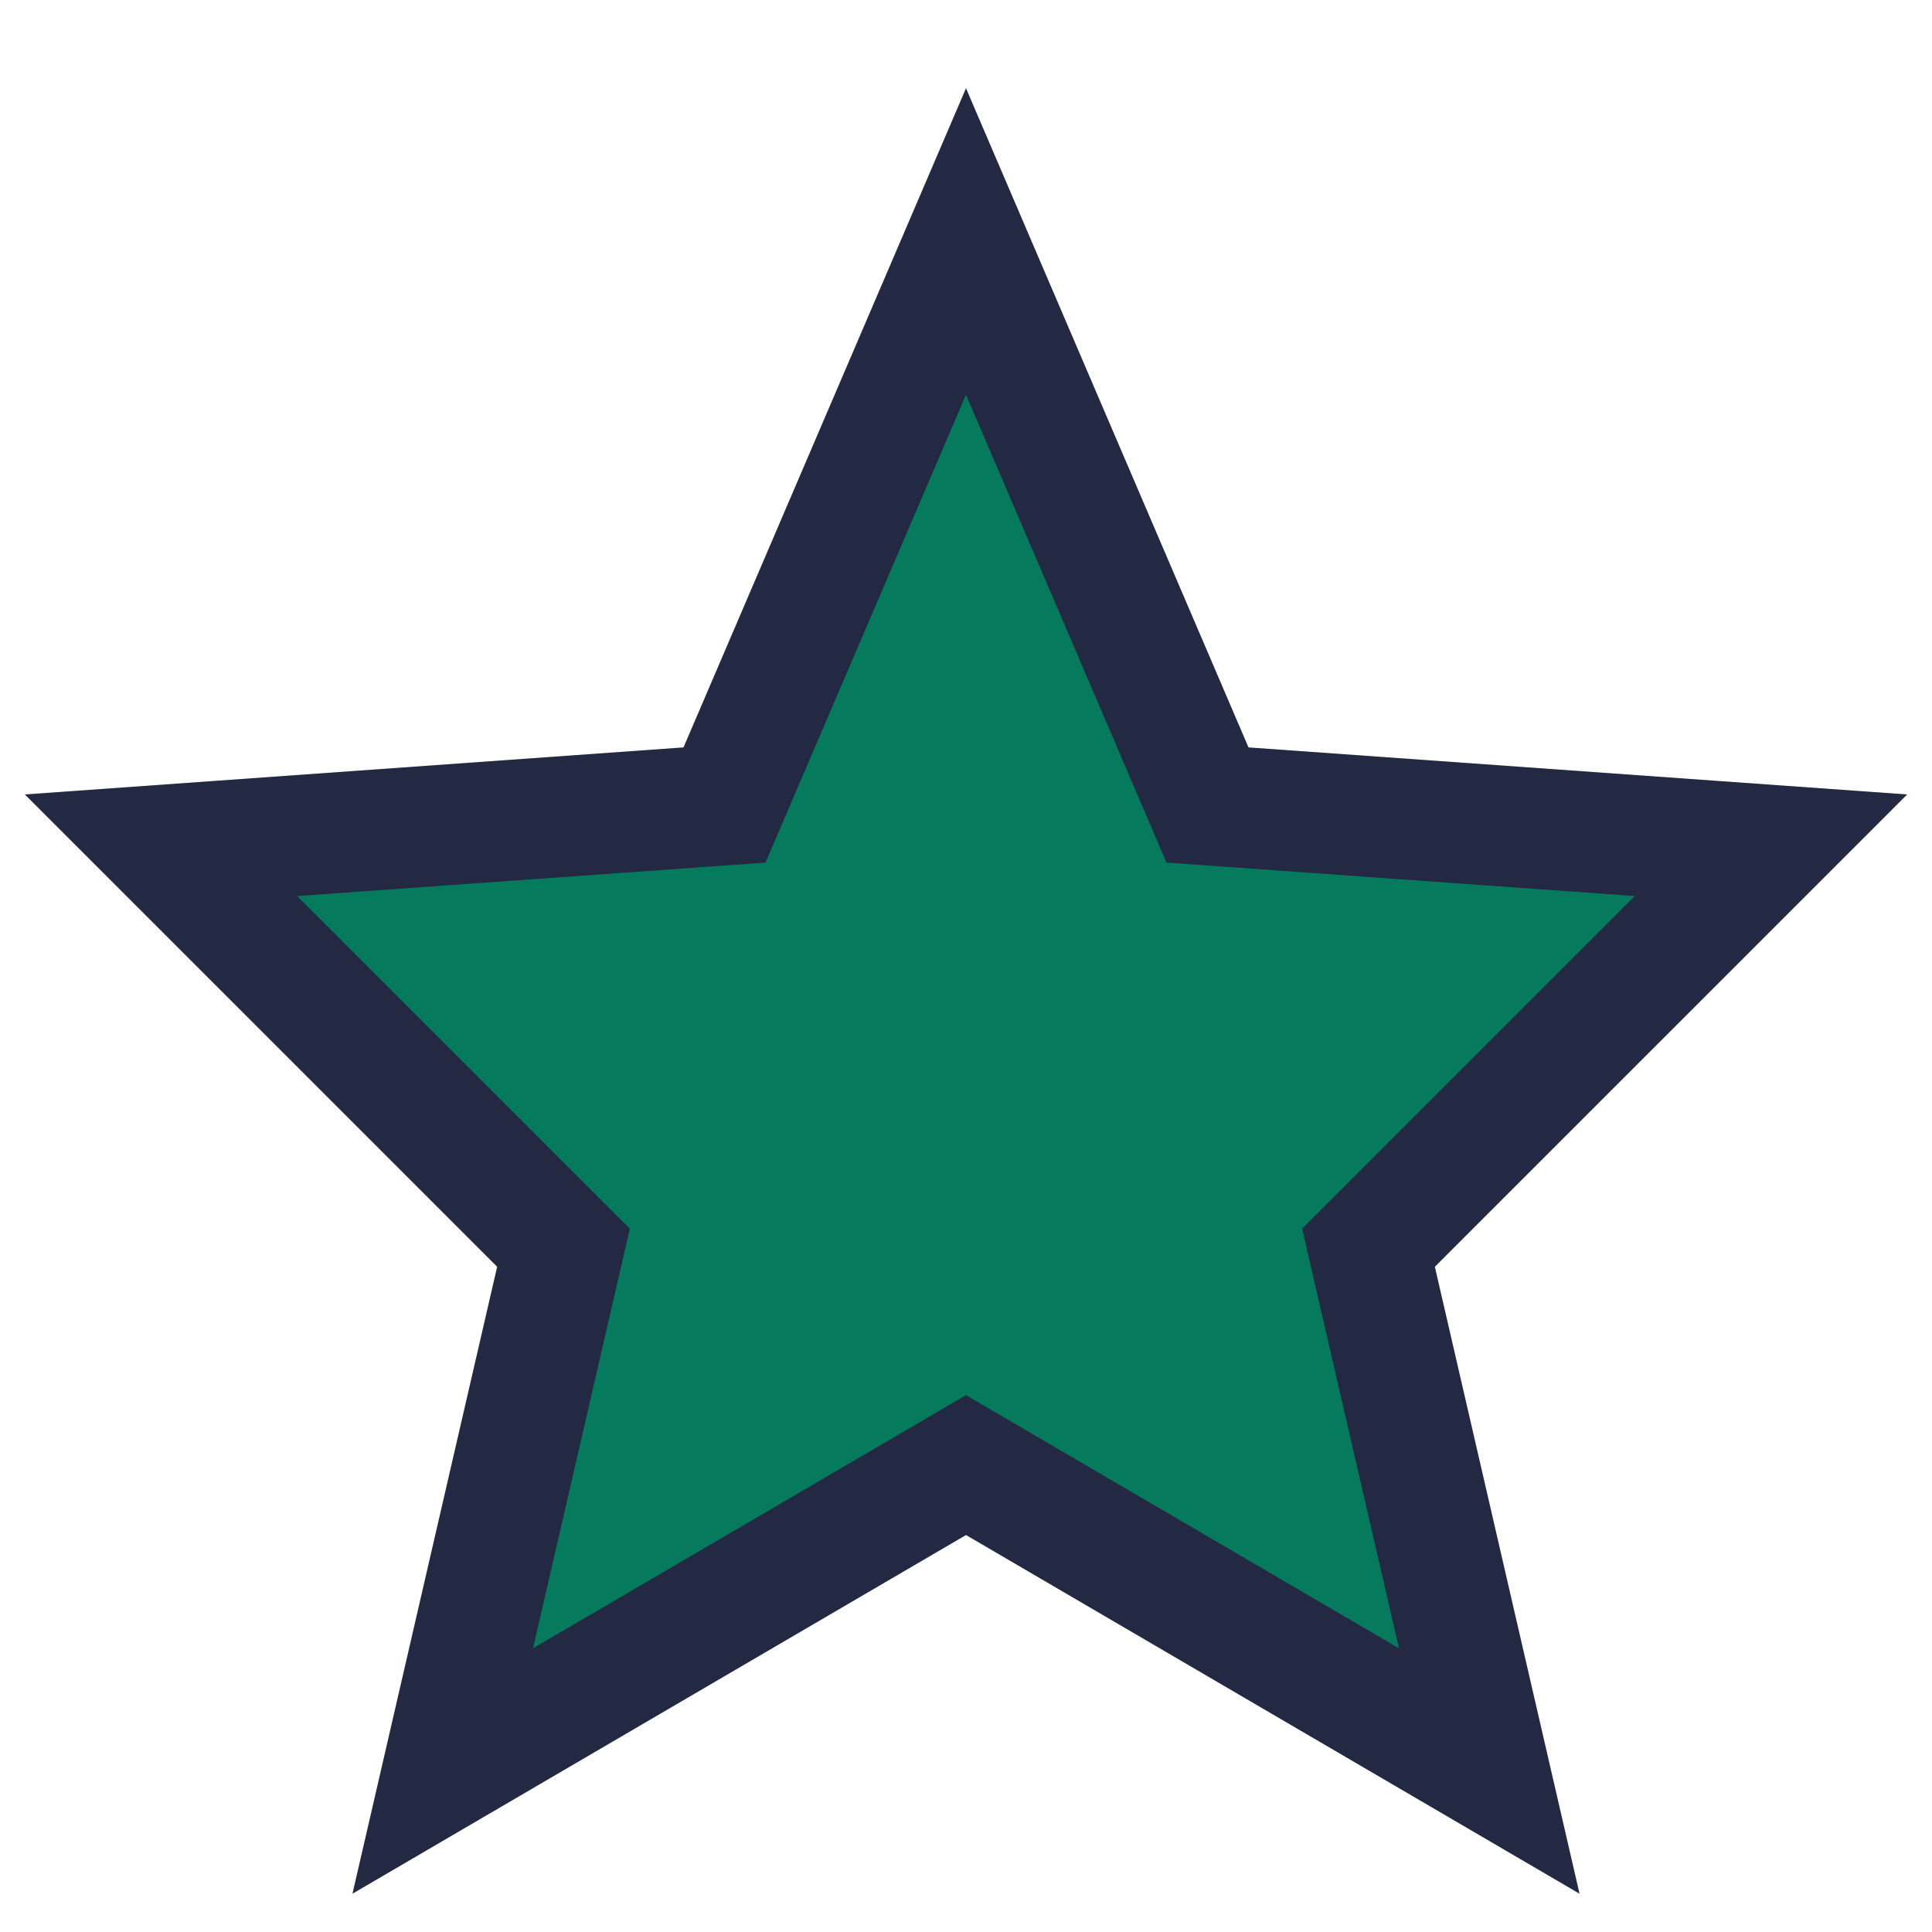 <?xml version="1.0" encoding="UTF-8"?>
<svg xmlns="http://www.w3.org/2000/svg" width="24" height="24" viewBox="0 0 24 24"><polygon points="12,3 15,10 22,10.5 17,15.5 18.5,22 12,18.2 5.5,22 7,15.5 2,10.5 9,10" fill="#057A5D" stroke="#232942" stroke-width="1.5"/></svg>